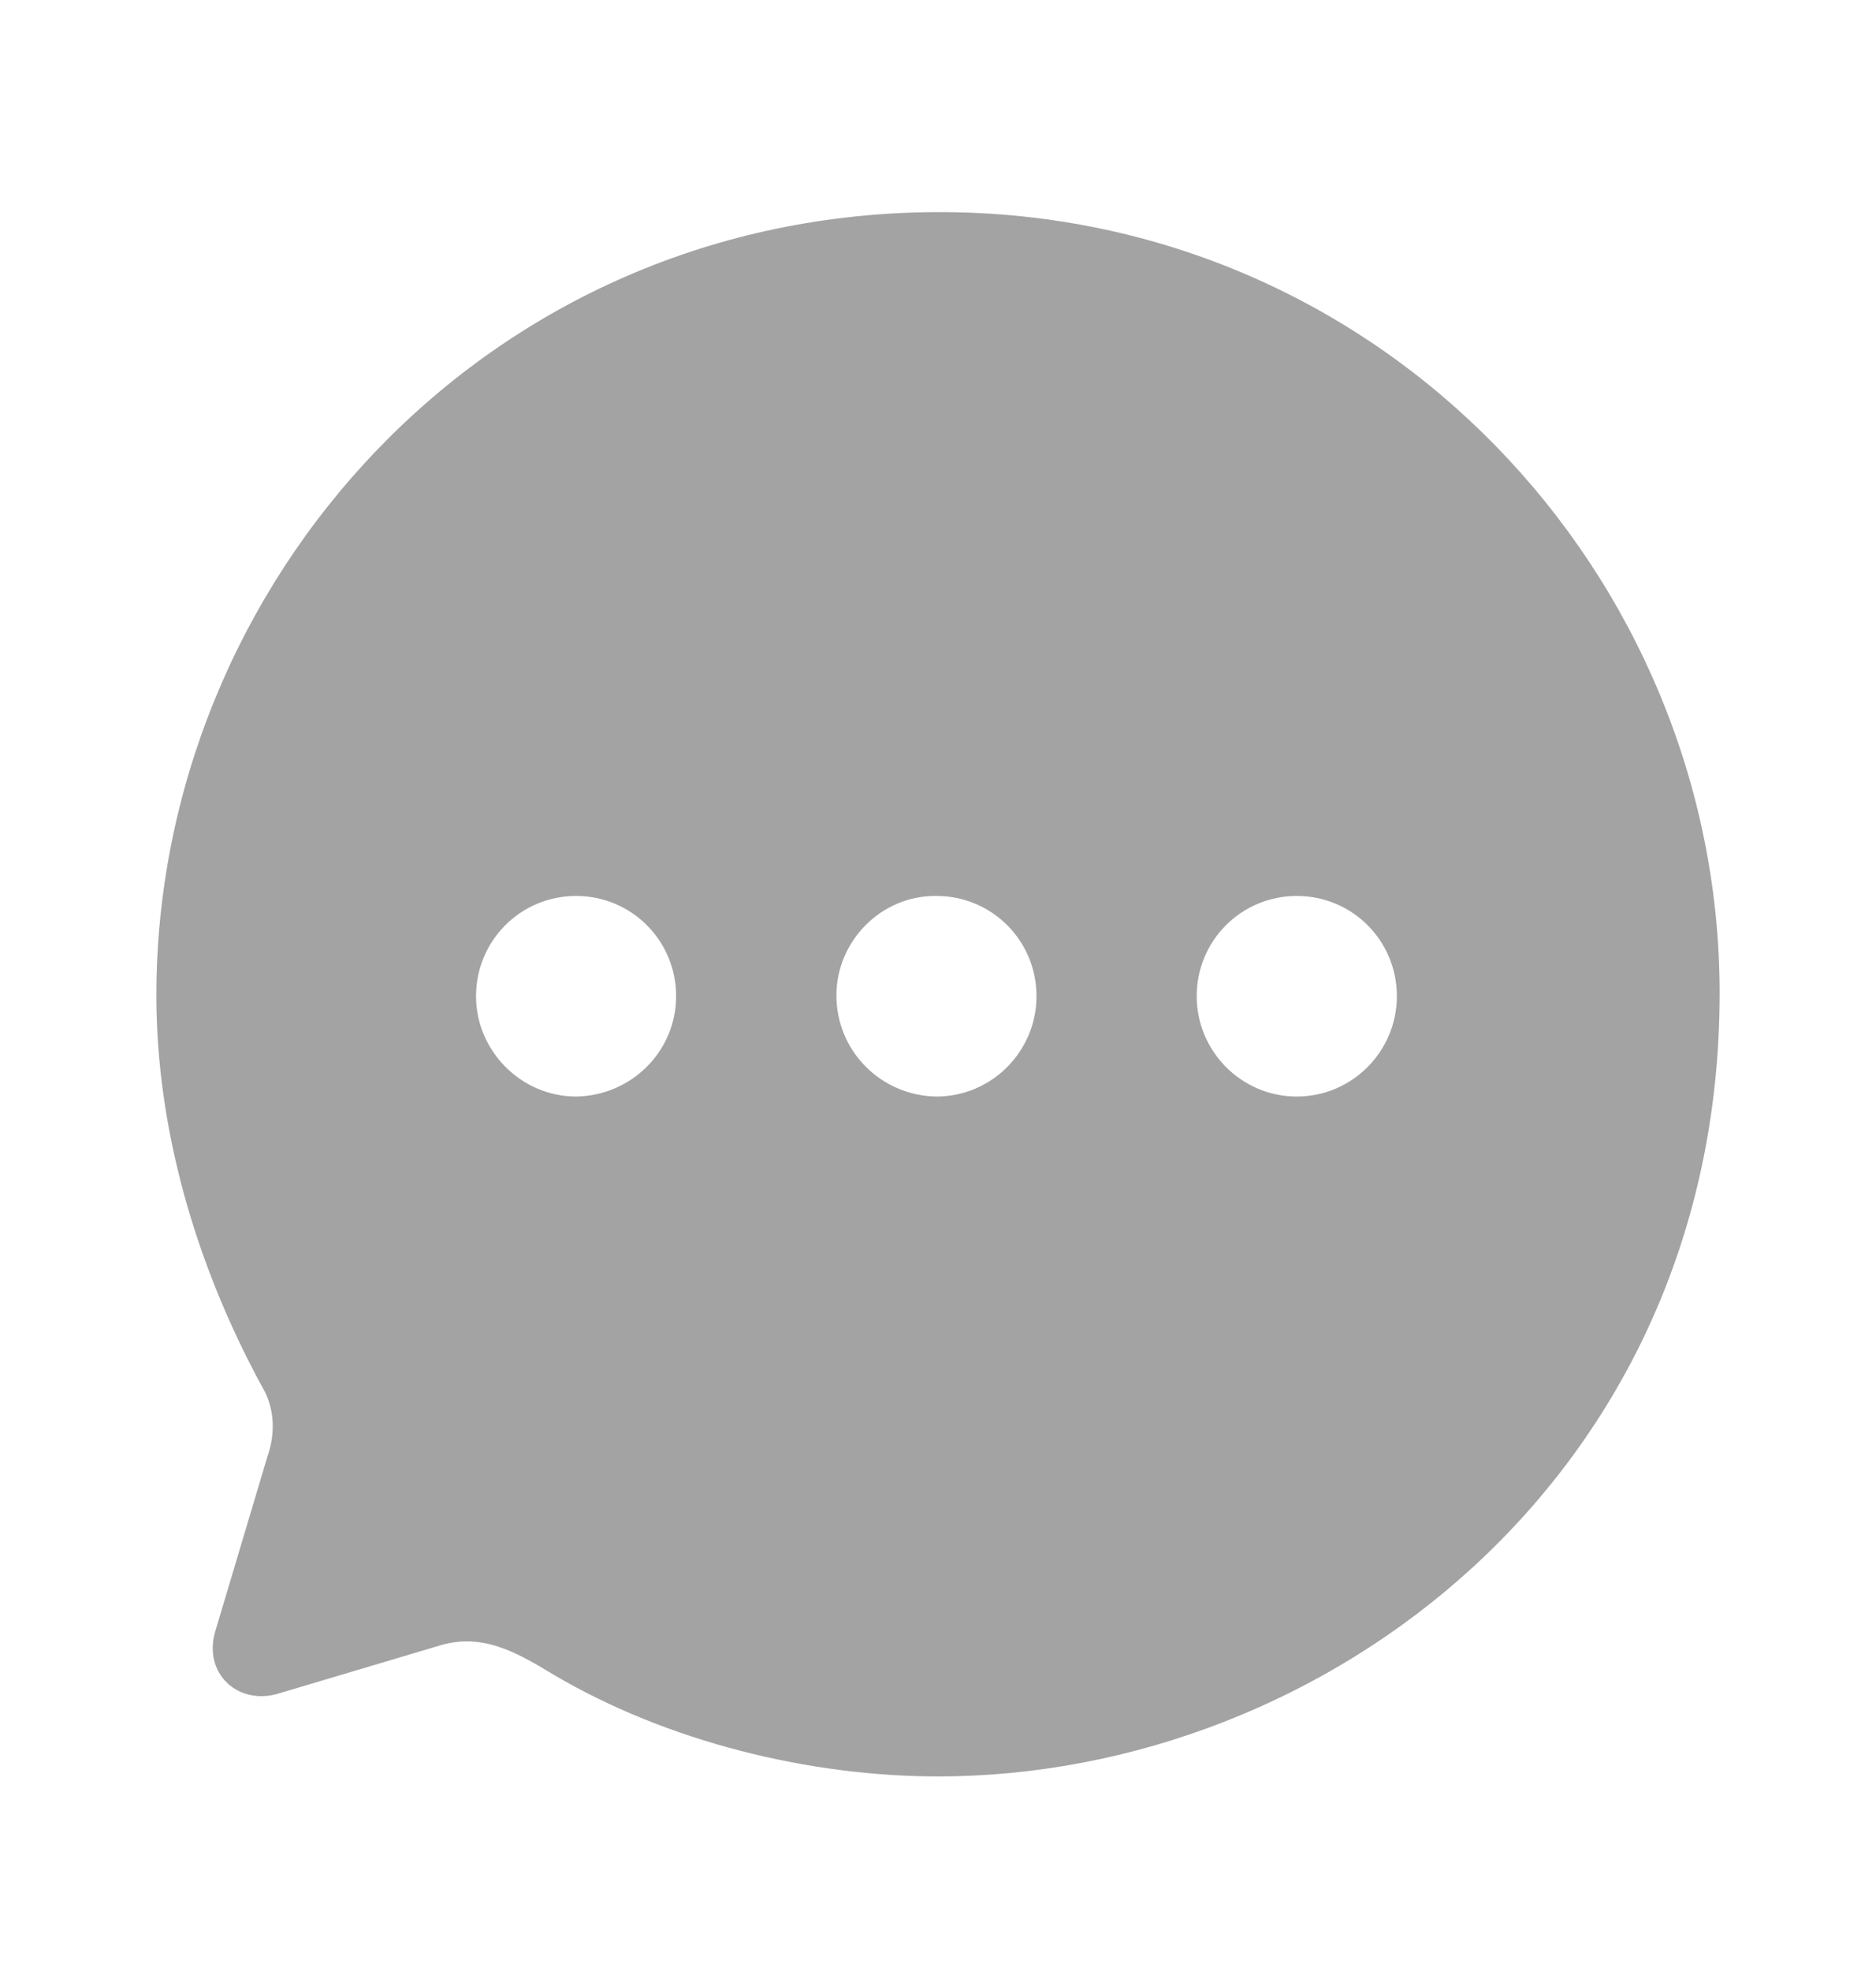 <svg width="20" height="21" viewBox="0 0 20 21" fill="none" xmlns="http://www.w3.org/2000/svg">
<path fill-rule="evenodd" clip-rule="evenodd" d="M1.667 10.606C1.667 6.216 5.175 2.26 10.017 2.26C14.75 2.26 18.333 6.141 18.333 10.581C18.333 15.73 14.133 18.927 10 18.927C8.633 18.927 7.117 18.56 5.9 17.842C5.475 17.583 5.117 17.391 4.658 17.541L2.975 18.042C2.55 18.176 2.167 17.842 2.292 17.391L2.85 15.522C2.942 15.263 2.925 14.988 2.792 14.771C2.075 13.452 1.667 12.008 1.667 10.606ZM8.917 10.606C8.917 11.199 9.392 11.674 9.983 11.683C10.575 11.683 11.05 11.199 11.05 10.614C11.05 10.022 10.575 9.546 9.983 9.546C9.4 9.538 8.917 10.022 8.917 10.606ZM12.758 10.614C12.758 11.199 13.233 11.683 13.825 11.683C14.417 11.683 14.892 11.199 14.892 10.614C14.892 10.022 14.417 9.546 13.825 9.546C13.233 9.546 12.758 10.022 12.758 10.614ZM6.142 11.683C5.558 11.683 5.075 11.199 5.075 10.614C5.075 10.022 5.55 9.546 6.142 9.546C6.733 9.546 7.208 10.022 7.208 10.614C7.208 11.199 6.733 11.674 6.142 11.683Z" fill="#A3A3A3"/>
</svg>
